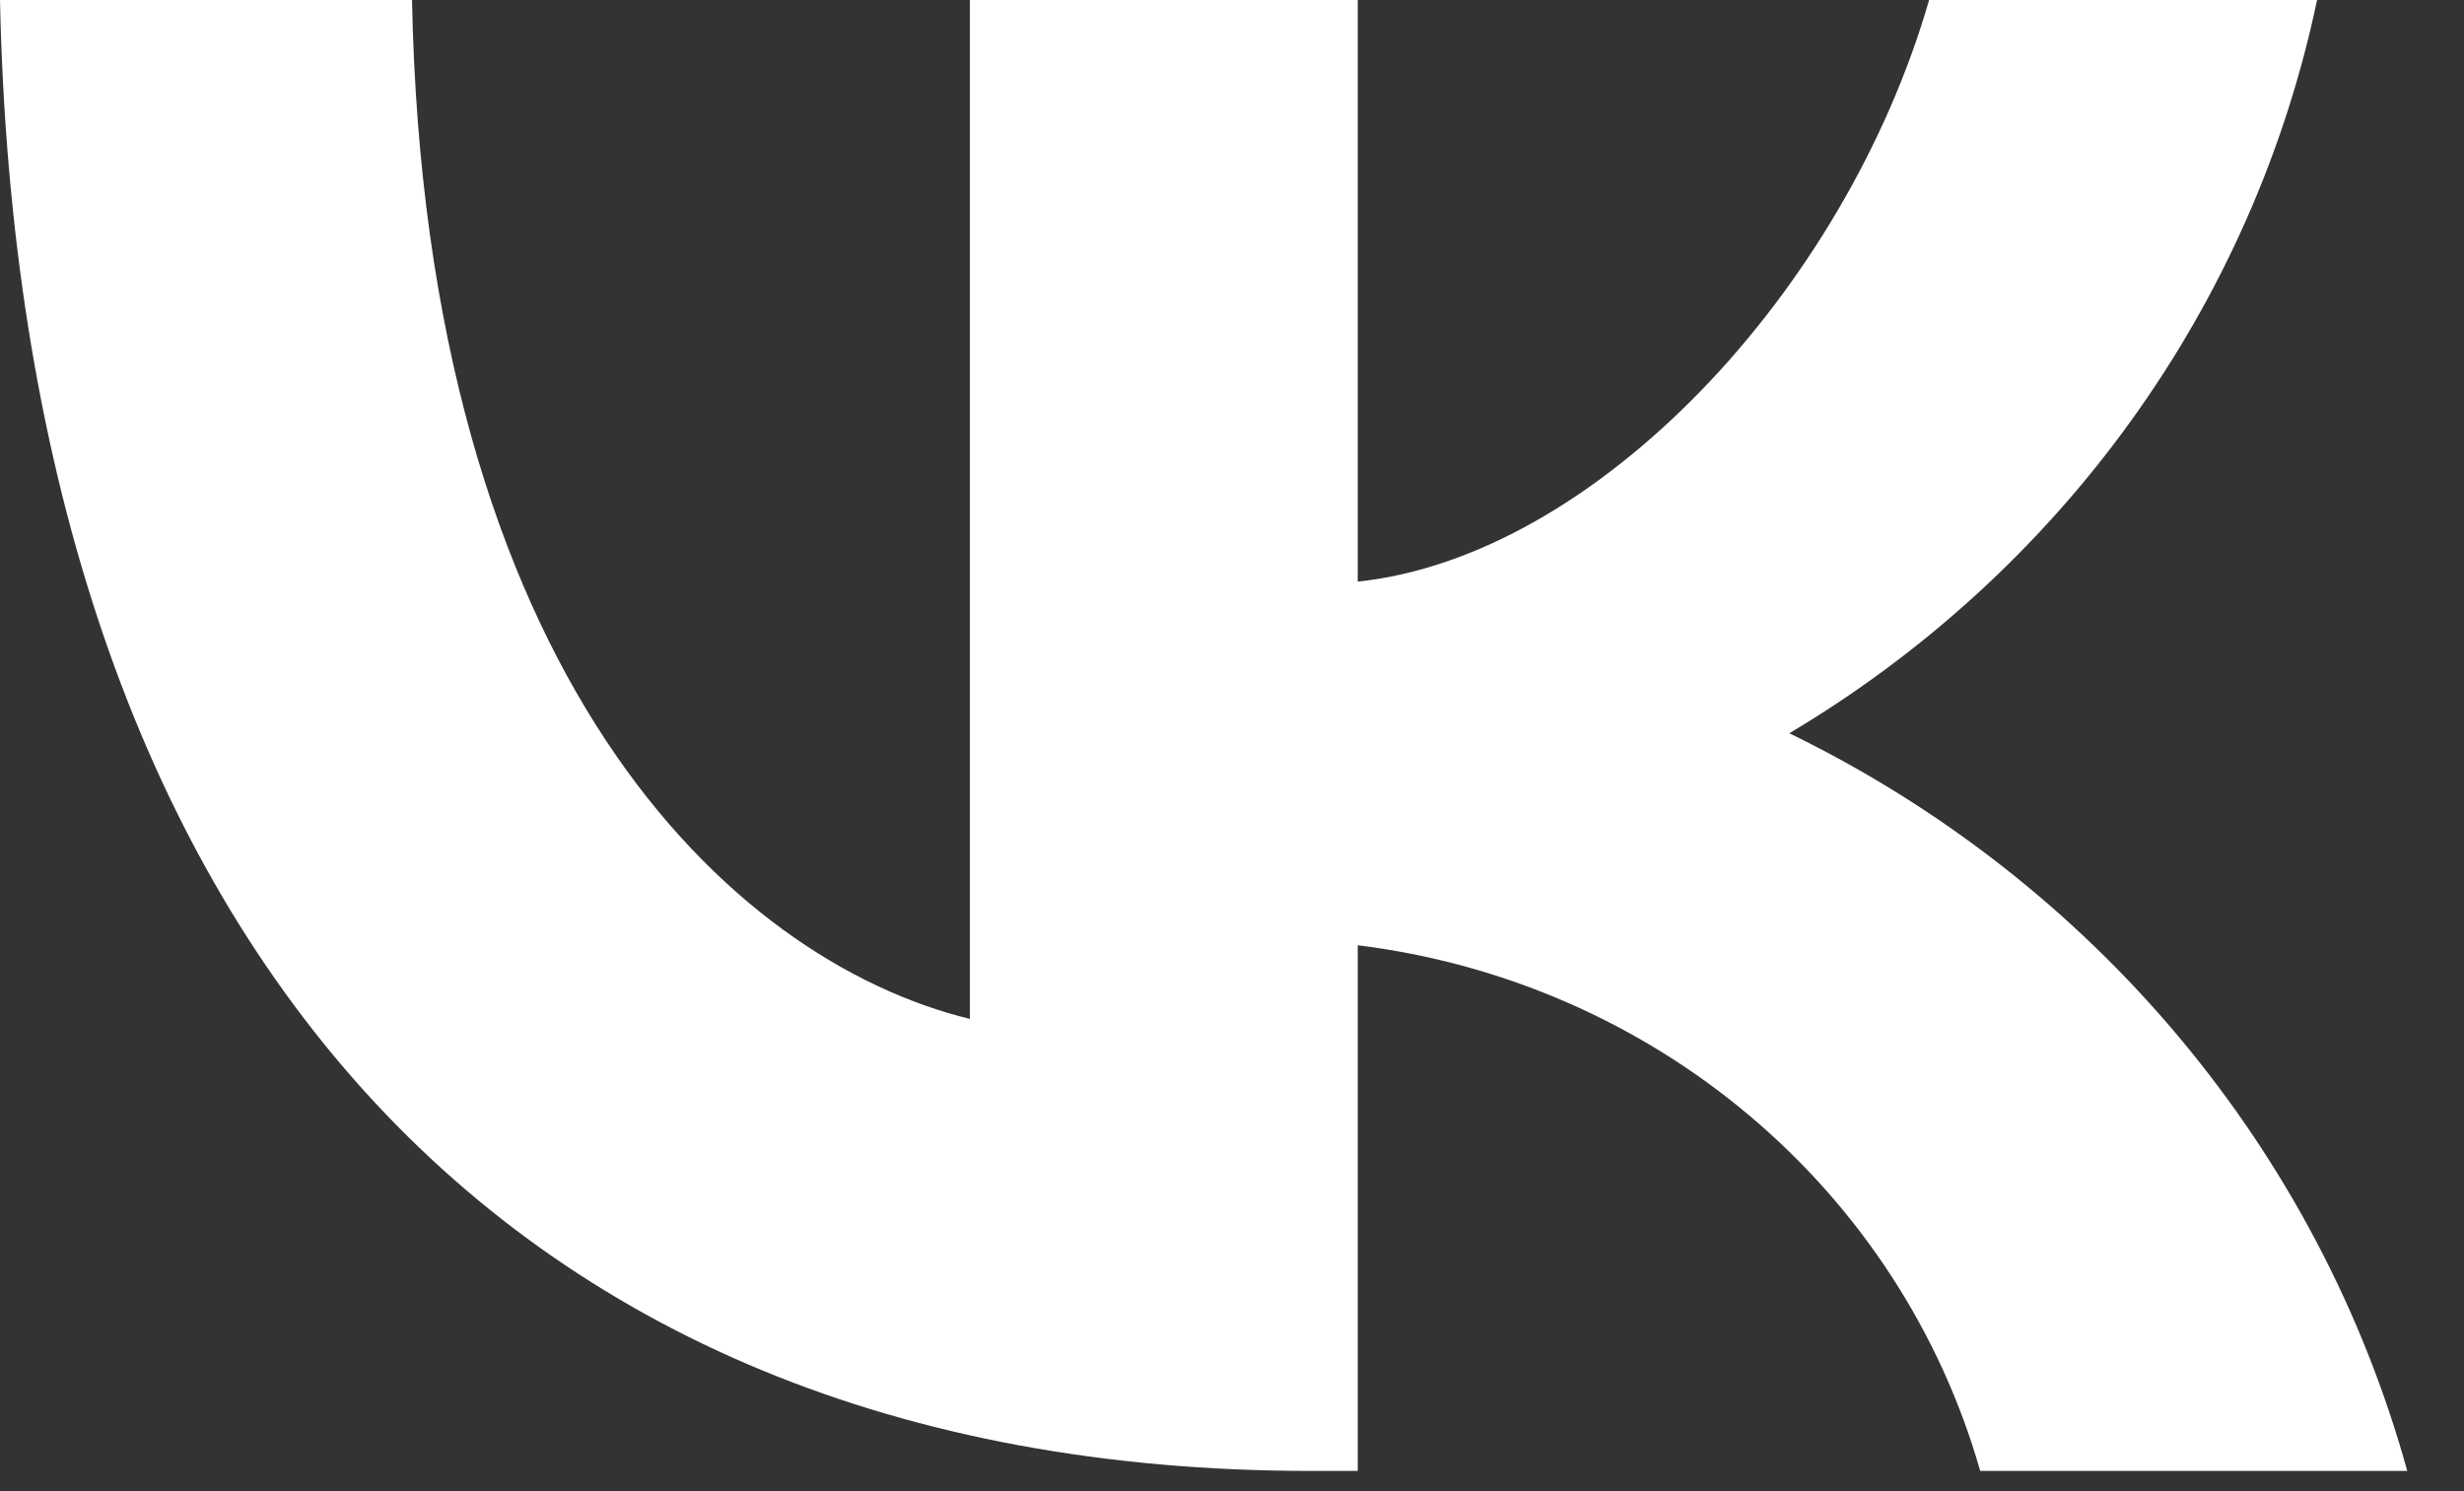 <?xml version="1.0" encoding="UTF-8"?> <svg xmlns="http://www.w3.org/2000/svg" width="38" height="23" viewBox="0 0 38 23" fill="none"><rect x="0" y="0" width="38" height="23" fill="#333333" stroke="none"/> <path d="M20.221 22.688C7.536 22.688 0.301 14.171 0 0H6.354C6.562 10.401 11.246 14.807 14.957 15.716V0H20.939V8.971C24.603 8.584 28.453 4.497 29.751 0H35.734C35.244 2.332 34.269 4.54 32.868 6.486C31.468 8.432 29.672 10.074 27.595 11.31C29.914 12.438 31.963 14.036 33.606 15.998C35.249 17.959 36.448 20.239 37.125 22.688H30.539C29.932 20.561 28.697 18.657 26.989 17.215C25.281 15.772 23.177 14.856 20.939 14.58V22.688H20.221Z" fill="white"></path> </svg> 
